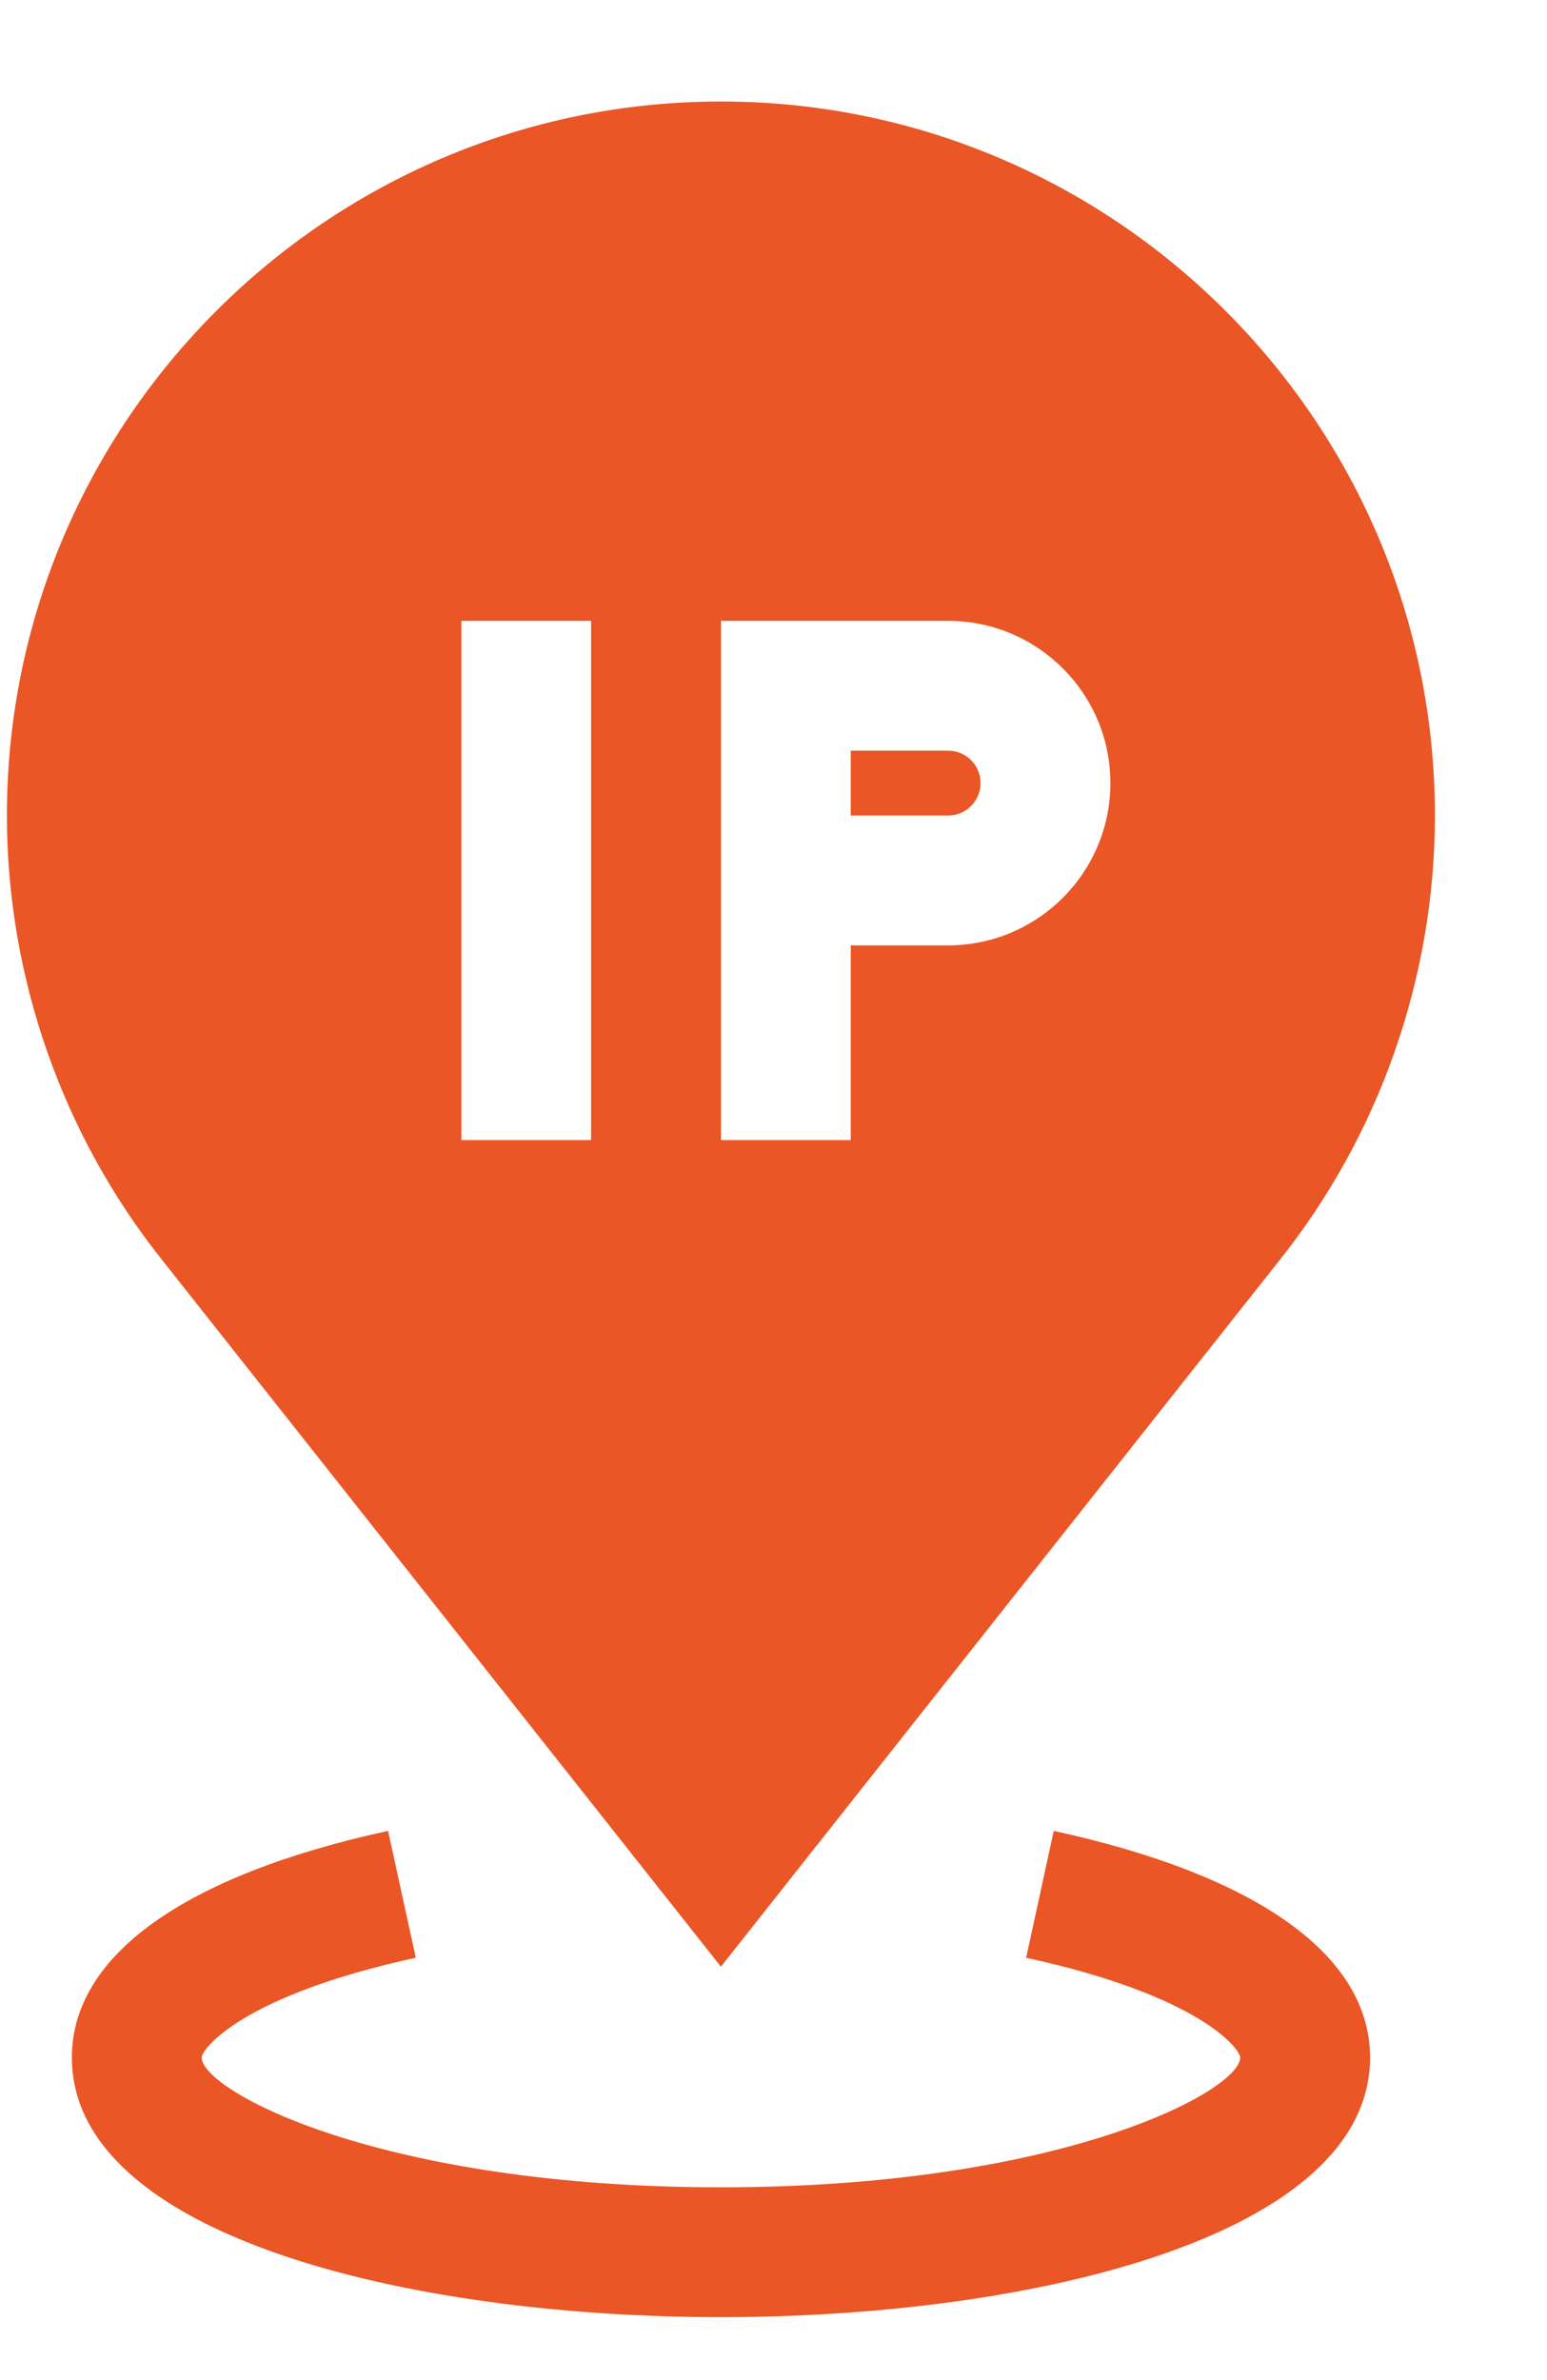 <svg xmlns="http://www.w3.org/2000/svg" width="13" height="20" viewBox="0 0 13 20" fill="none">
<g id="Group 213">
<g id="_x30_8-ip_address_2_">
<g id="Group">
<path id="Vector" d="M6.058 19.471C3.431 19.471 0.604 18.788 0.604 17.289C0.604 16.434 1.548 15.758 3.261 15.385L3.494 16.451C2.027 16.77 1.695 17.22 1.695 17.289C1.695 17.569 3.195 18.38 6.058 18.38C8.921 18.38 10.422 17.569 10.422 17.289C10.422 17.22 10.09 16.77 8.623 16.451L8.855 15.385C10.569 15.758 11.513 16.434 11.513 17.289C11.513 18.788 8.685 19.471 6.058 19.471Z" fill="#ea5625"/>
</g>
<g id="Group_2">
<path id="Vector_2" d="M7.967 6.308H7.149V6.853H7.967C8.118 6.853 8.24 6.731 8.24 6.58C8.24 6.43 8.118 6.308 7.967 6.308Z" fill="#ea5625"/>
<path id="Vector_3" d="M6.058 0.853C2.75 0.853 0.058 3.545 0.058 6.853C0.058 8.211 0.525 9.542 1.372 10.6L6.058 16.526L10.744 10.6C11.592 9.542 12.058 8.211 12.058 6.853C12.058 3.545 9.367 0.853 6.058 0.853ZM4.967 9.58H3.877V5.217H4.967V9.58ZM7.967 7.944H7.149V9.58H6.058V7.944V7.398V5.217H7.967C8.72 5.217 9.331 5.828 9.331 6.58C9.331 7.332 8.72 7.944 7.967 7.944Z" fill="#ea5625"/>
</g>
</g>
</g>
</svg>